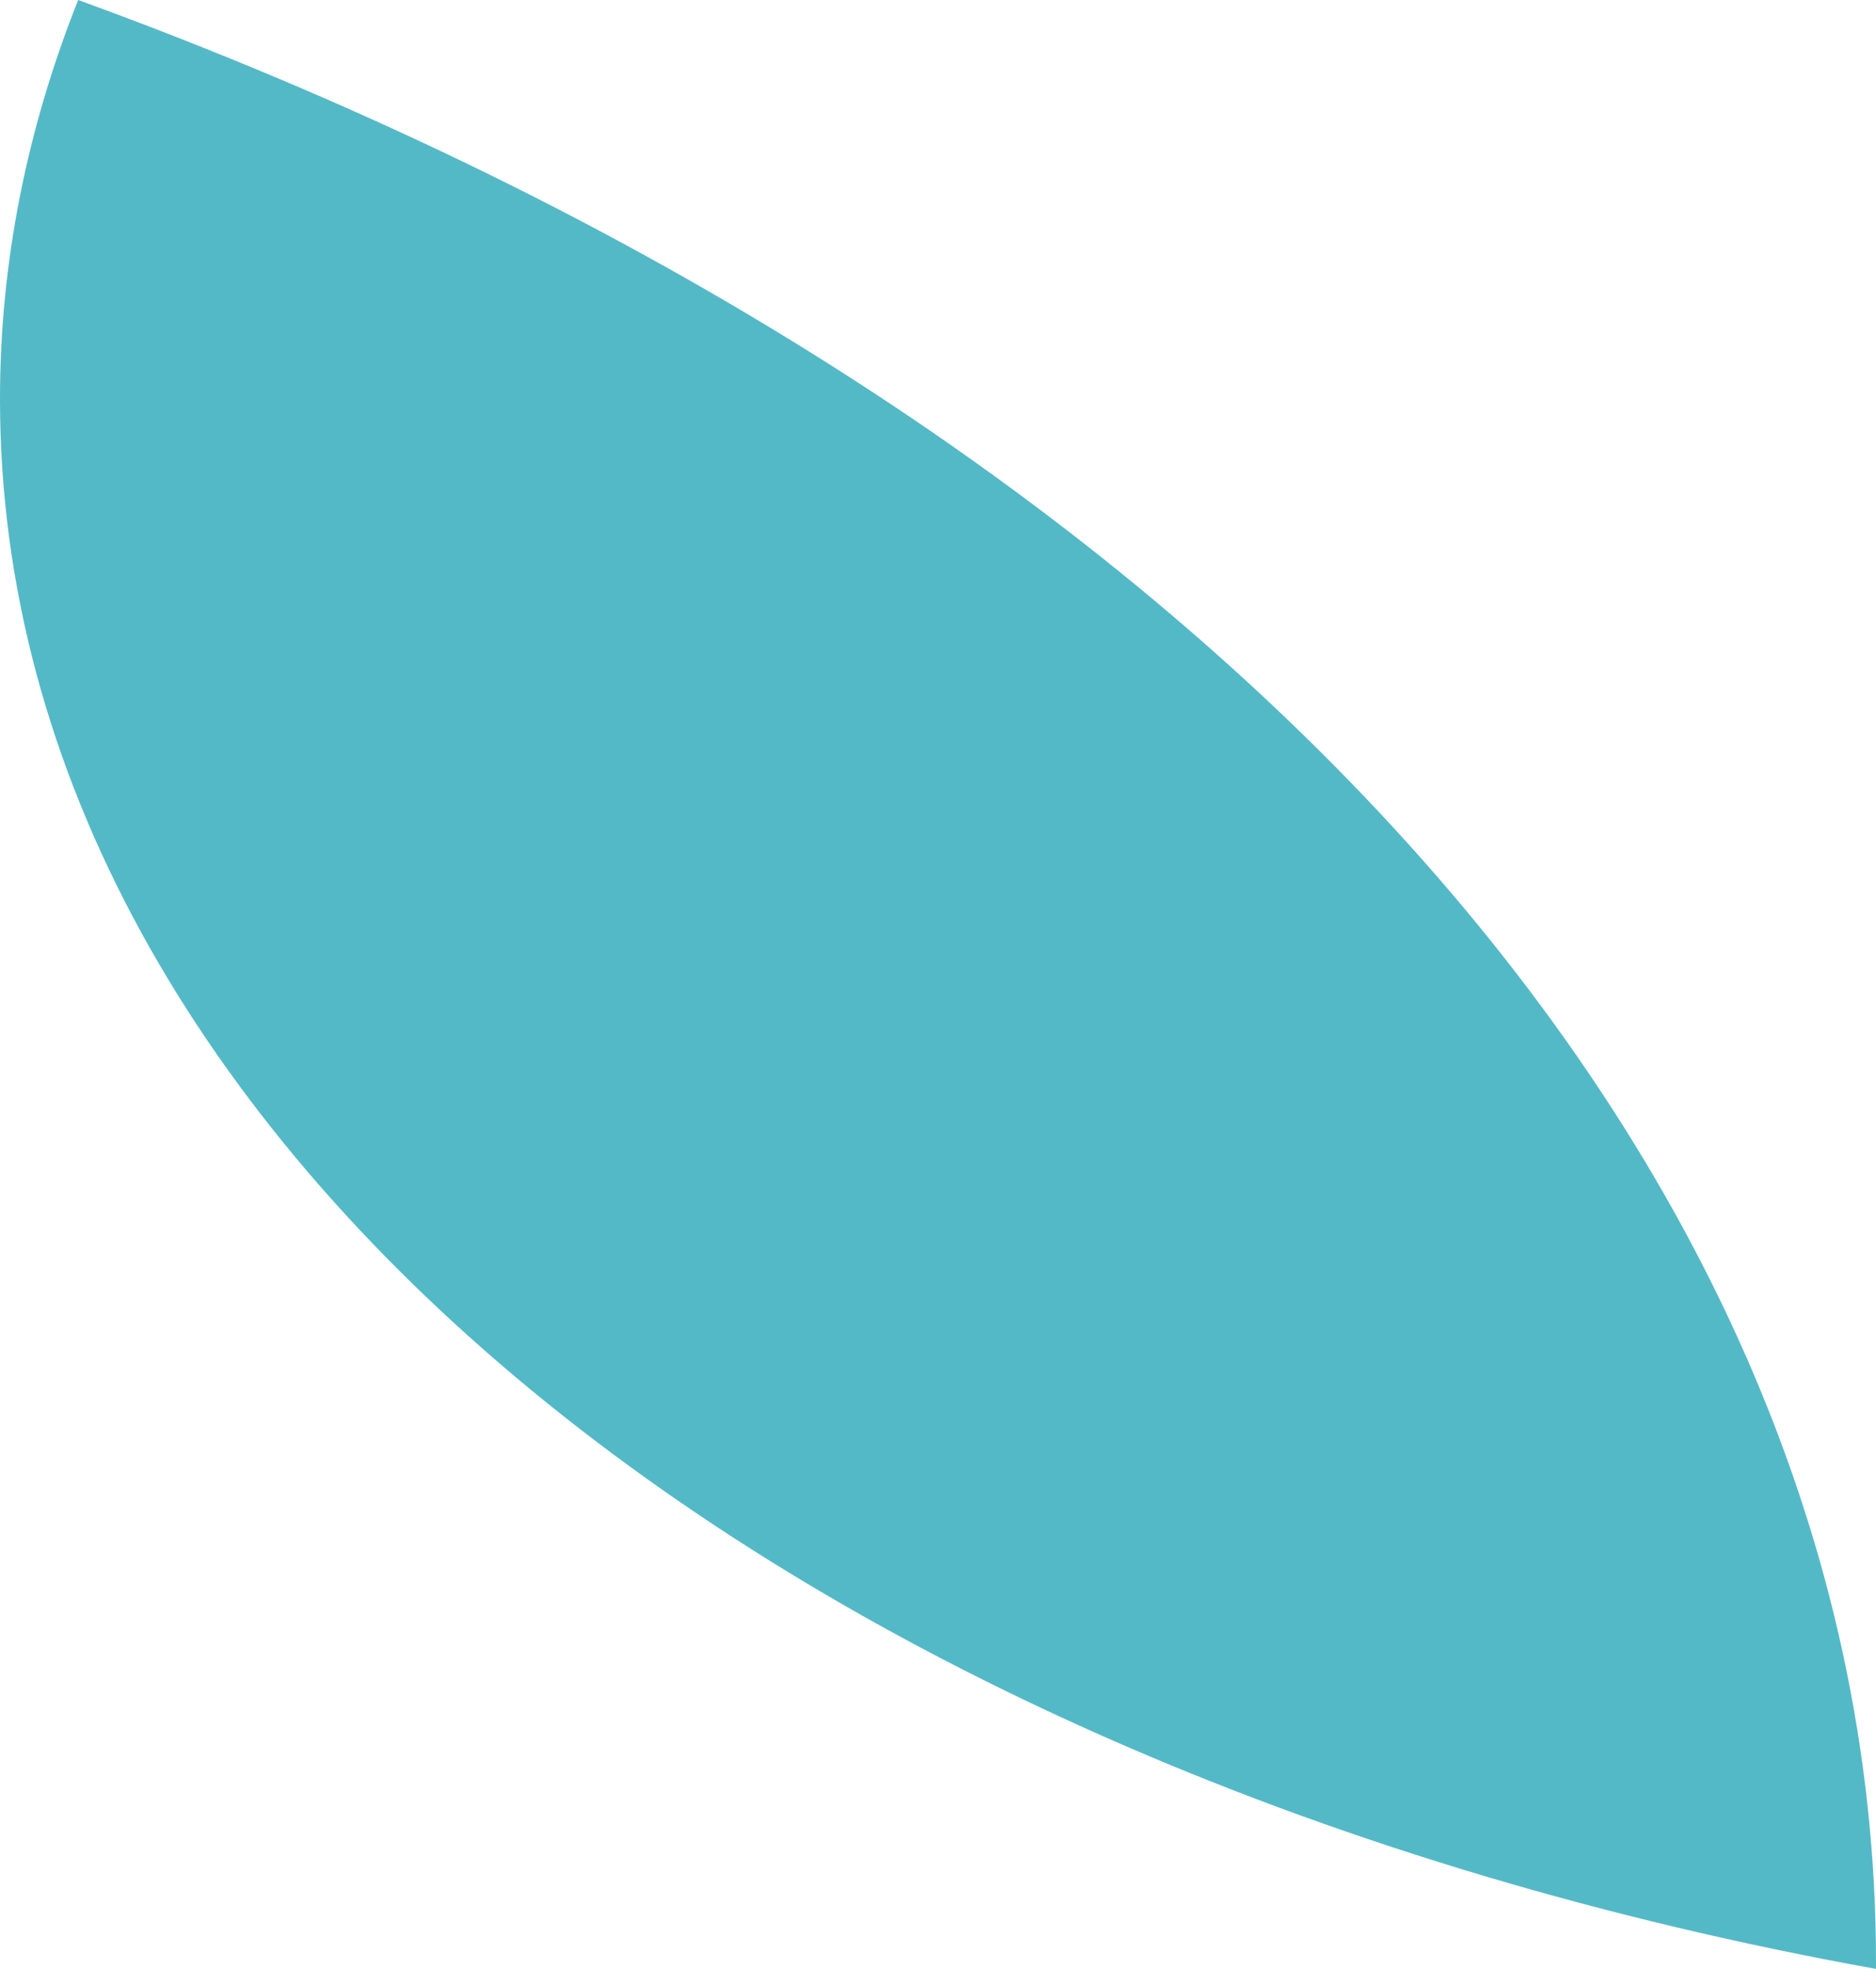 <?xml version="1.0" encoding="UTF-8"?><svg id="Layer_1" xmlns="http://www.w3.org/2000/svg" viewBox="0 0 99.09 103.96"><defs><style>.cls-1{fill:#29a8b9;opacity:.8;}</style></defs><path class="cls-1" d="M4.13,0C1.44,6.75,0,13.81,0,21.08,0,60.46,41.88,93.66,99.09,103.96c0-.12,0-.23,0-.35C99.09,59.32,60.89,20.65,4.13,0Z"/></svg>